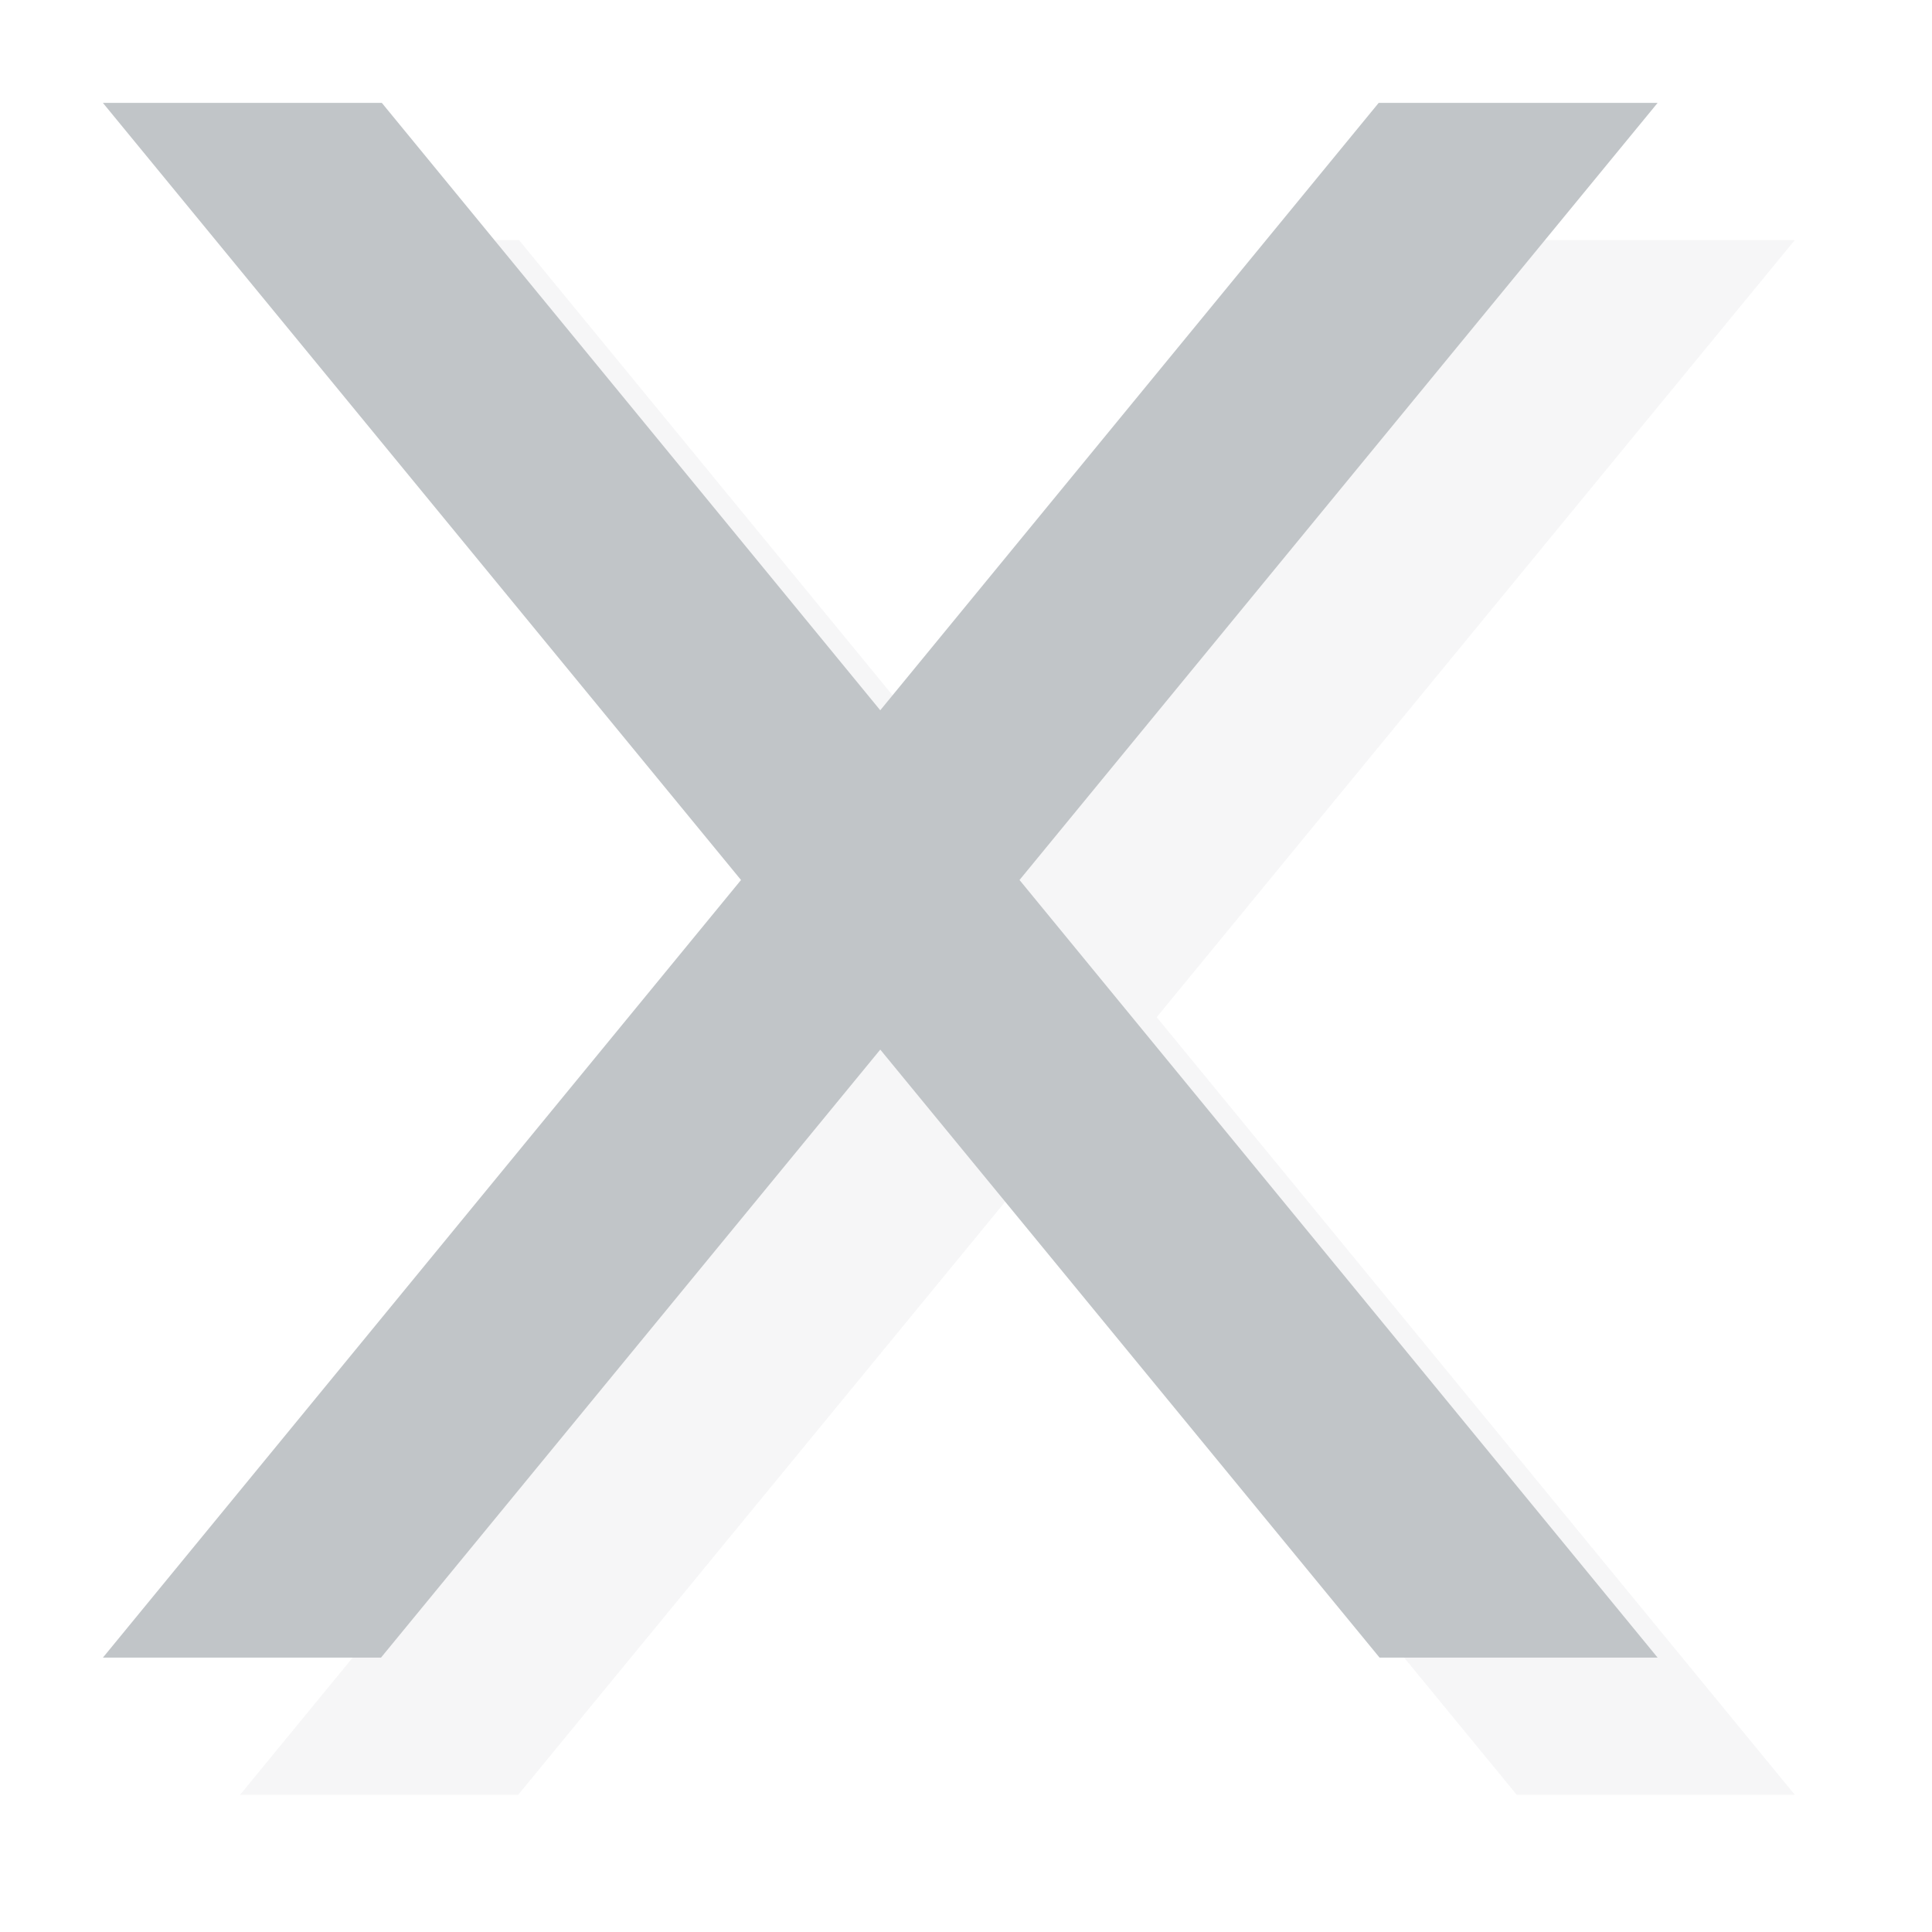 <svg xmlns="http://www.w3.org/2000/svg" width="169.002" height="169.001" viewBox="0 0 169.002 169.001">
    <defs>
        <filter id="a" x="9.001" y="9.001" width="160.001" height="160" filterUnits="userSpaceOnUse">
            <feOffset dx="6" dy="6"/>
            <feGaussianBlur stdDeviation="4" result="blur"/>
            <feFlood flood-color="#323e48"/>
            <feComposite operator="in" in2="blur"/>
            <feComposite in="SourceGraphic"/>
        </filter>
        <filter id="b" x="0" y="0" width="154.001" height="154" filterUnits="userSpaceOnUse">
            <feOffset dx="-6" dy="-6"/>
            <feGaussianBlur stdDeviation="3" result="blur-2"/>
            <feFlood flood-color="#fff"/>
            <feComposite operator="in" in2="blur-2"/>
            <feComposite in="SourceGraphic"/>
        </filter>
    </defs>
    <path style="fill:transparent" d="M0 0h152v152H0z" transform="translate(7.001 7)"/>
    <g style="filter:url(#a)">
        <path data-name="X-close-shadow" d="m13074.677 11332-43.676-53.187-43.675 53.188H12963l55.819-68.023L12963 11196h24.4l43.6 53.131 43.6-53.131h24.4l-55.818 67.978L13099 11332z" transform="translate(-12947.999 -11181)" style="opacity:.15;fill:#c1c5c8"/>
    </g>
    <g style="filter:url(#b)">
        <path data-name="X-close-highlight" d="m13074.677 11332-43.676-53.187-43.675 53.188H12963l55.819-68.023L12963 11196h24.4l43.6 53.131 43.6-53.131h24.4l-55.818 67.978L13099 11332z" transform="translate(-12947.999 -11181)" style="fill:#c1c5c8"/>
    </g>
</svg>
